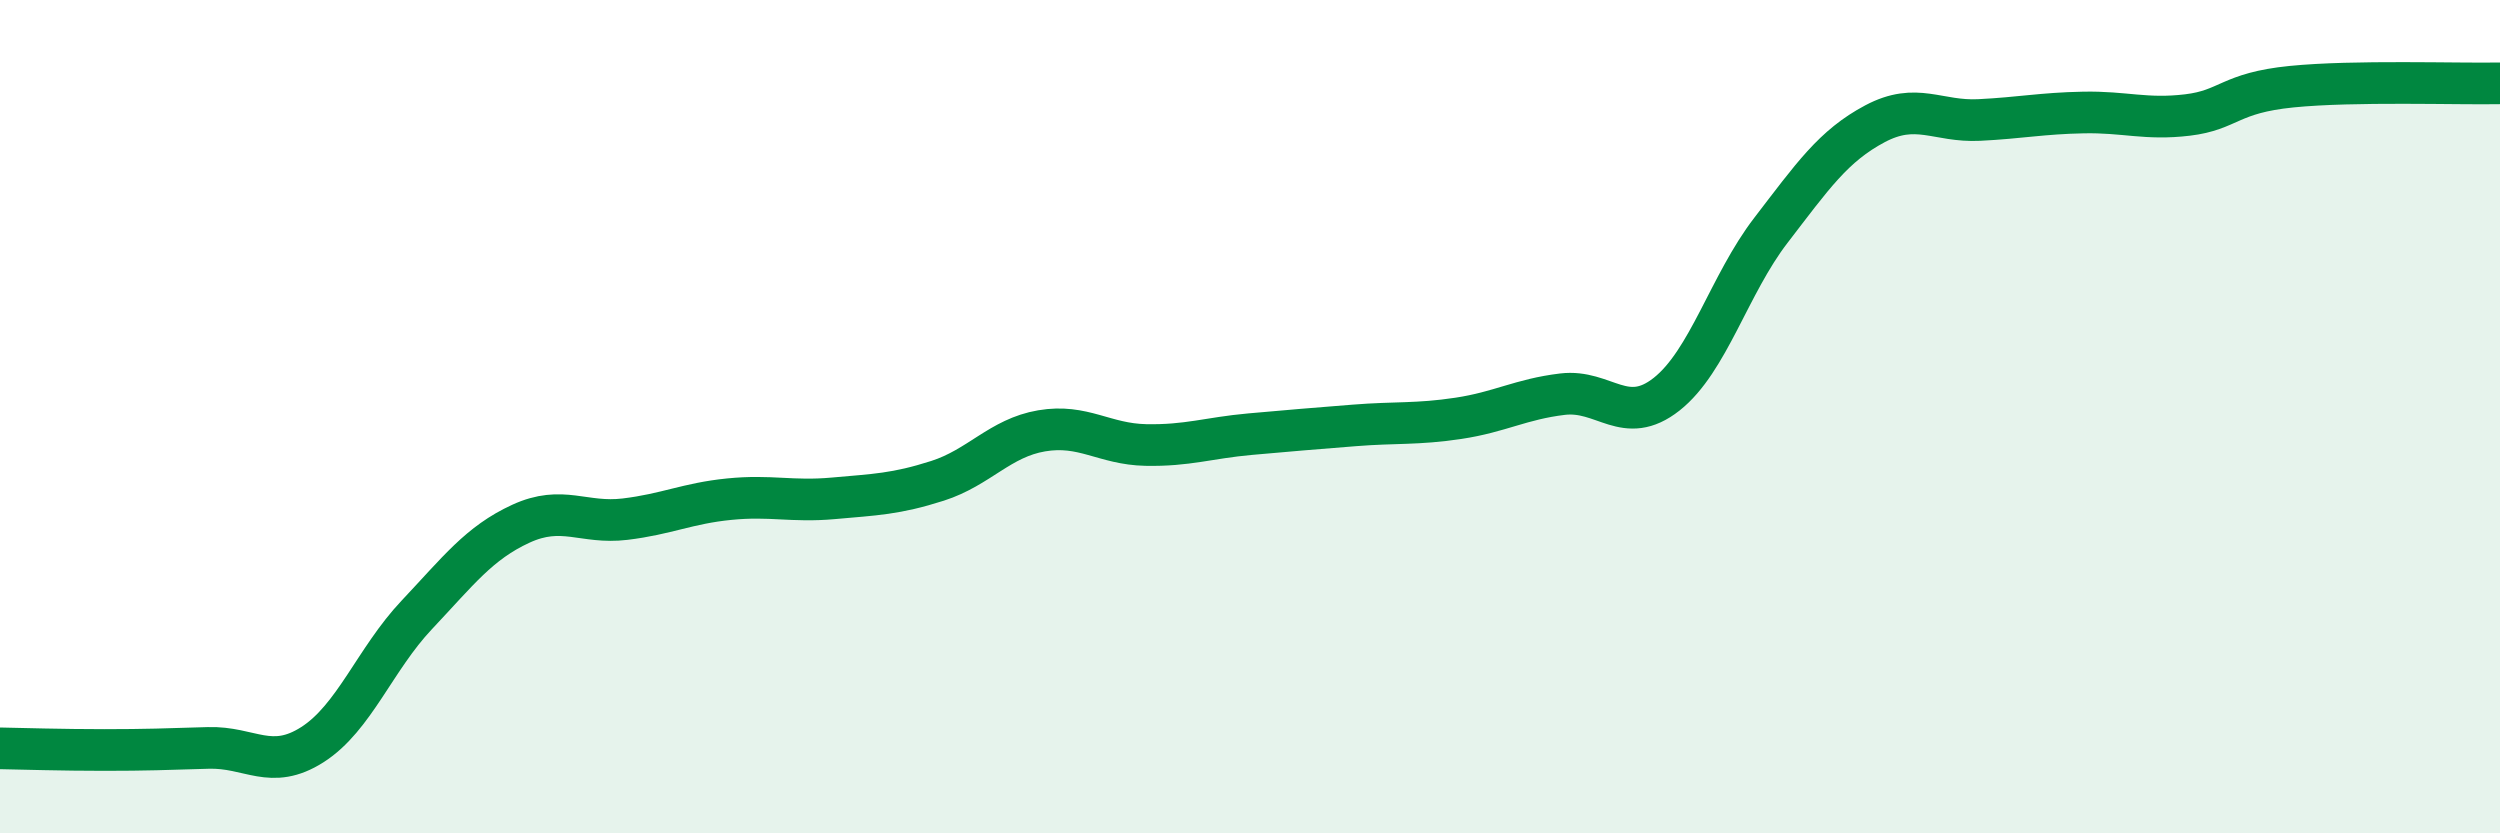 
    <svg width="60" height="20" viewBox="0 0 60 20" xmlns="http://www.w3.org/2000/svg">
      <path
        d="M 0,17.96 C 0.5,17.97 1.5,18 2.5,18 C 3.5,18 4,17.98 5,17.95 C 6,17.92 6.5,18.51 7.5,17.87 C 8.5,17.23 9,15.82 10,14.76 C 11,13.7 11.5,13.03 12.5,12.57 C 13.5,12.11 14,12.58 15,12.46 C 16,12.34 16.5,12.08 17.5,11.98 C 18.5,11.88 19,12.05 20,11.96 C 21,11.87 21.5,11.86 22.5,11.54 C 23.5,11.22 24,10.51 25,10.34 C 26,10.17 26.5,10.66 27.5,10.68 C 28.5,10.7 29,10.51 30,10.42 C 31,10.33 31.5,10.29 32.5,10.21 C 33.5,10.13 34,10.19 35,10.04 C 36,9.89 36.5,9.58 37.5,9.46 C 38.5,9.34 39,10.25 40,9.46 C 41,8.67 41.5,6.83 42.5,5.53 C 43.5,4.23 44,3.5 45,2.97 C 46,2.44 46.5,2.93 47.5,2.88 C 48.5,2.83 49,2.72 50,2.7 C 51,2.68 51.5,2.88 52.5,2.76 C 53.5,2.64 53.5,2.23 55,2.08 C 56.5,1.93 59,2.02 60,2L60 20L0 20Z"
        fill="#008740"
        opacity="0.1"
        stroke-linecap="round"
        stroke-linejoin="round"
      />
      <path
        d="M 0,17.96 C 0.5,17.97 1.5,18 2.5,18 C 3.5,18 4,17.98 5,17.95 C 6,17.92 6.5,18.51 7.5,17.87 C 8.5,17.23 9,15.82 10,14.76 C 11,13.7 11.5,13.03 12.5,12.57 C 13.5,12.11 14,12.58 15,12.46 C 16,12.34 16.5,12.08 17.5,11.98 C 18.5,11.88 19,12.05 20,11.96 C 21,11.87 21.5,11.86 22.5,11.54 C 23.5,11.22 24,10.51 25,10.34 C 26,10.17 26.5,10.66 27.5,10.68 C 28.5,10.7 29,10.51 30,10.42 C 31,10.33 31.5,10.29 32.5,10.21 C 33.5,10.13 34,10.19 35,10.04 C 36,9.89 36.5,9.58 37.5,9.46 C 38.5,9.34 39,10.25 40,9.46 C 41,8.67 41.5,6.83 42.5,5.53 C 43.5,4.23 44,3.5 45,2.97 C 46,2.44 46.5,2.93 47.5,2.88 C 48.5,2.83 49,2.72 50,2.7 C 51,2.68 51.5,2.88 52.5,2.76 C 53.5,2.64 53.5,2.23 55,2.08 C 56.5,1.93 59,2.02 60,2"
        stroke="#008740"
        stroke-width="1"
        fill="none"
        stroke-linecap="round"
        stroke-linejoin="round"
      />
    </svg>
  